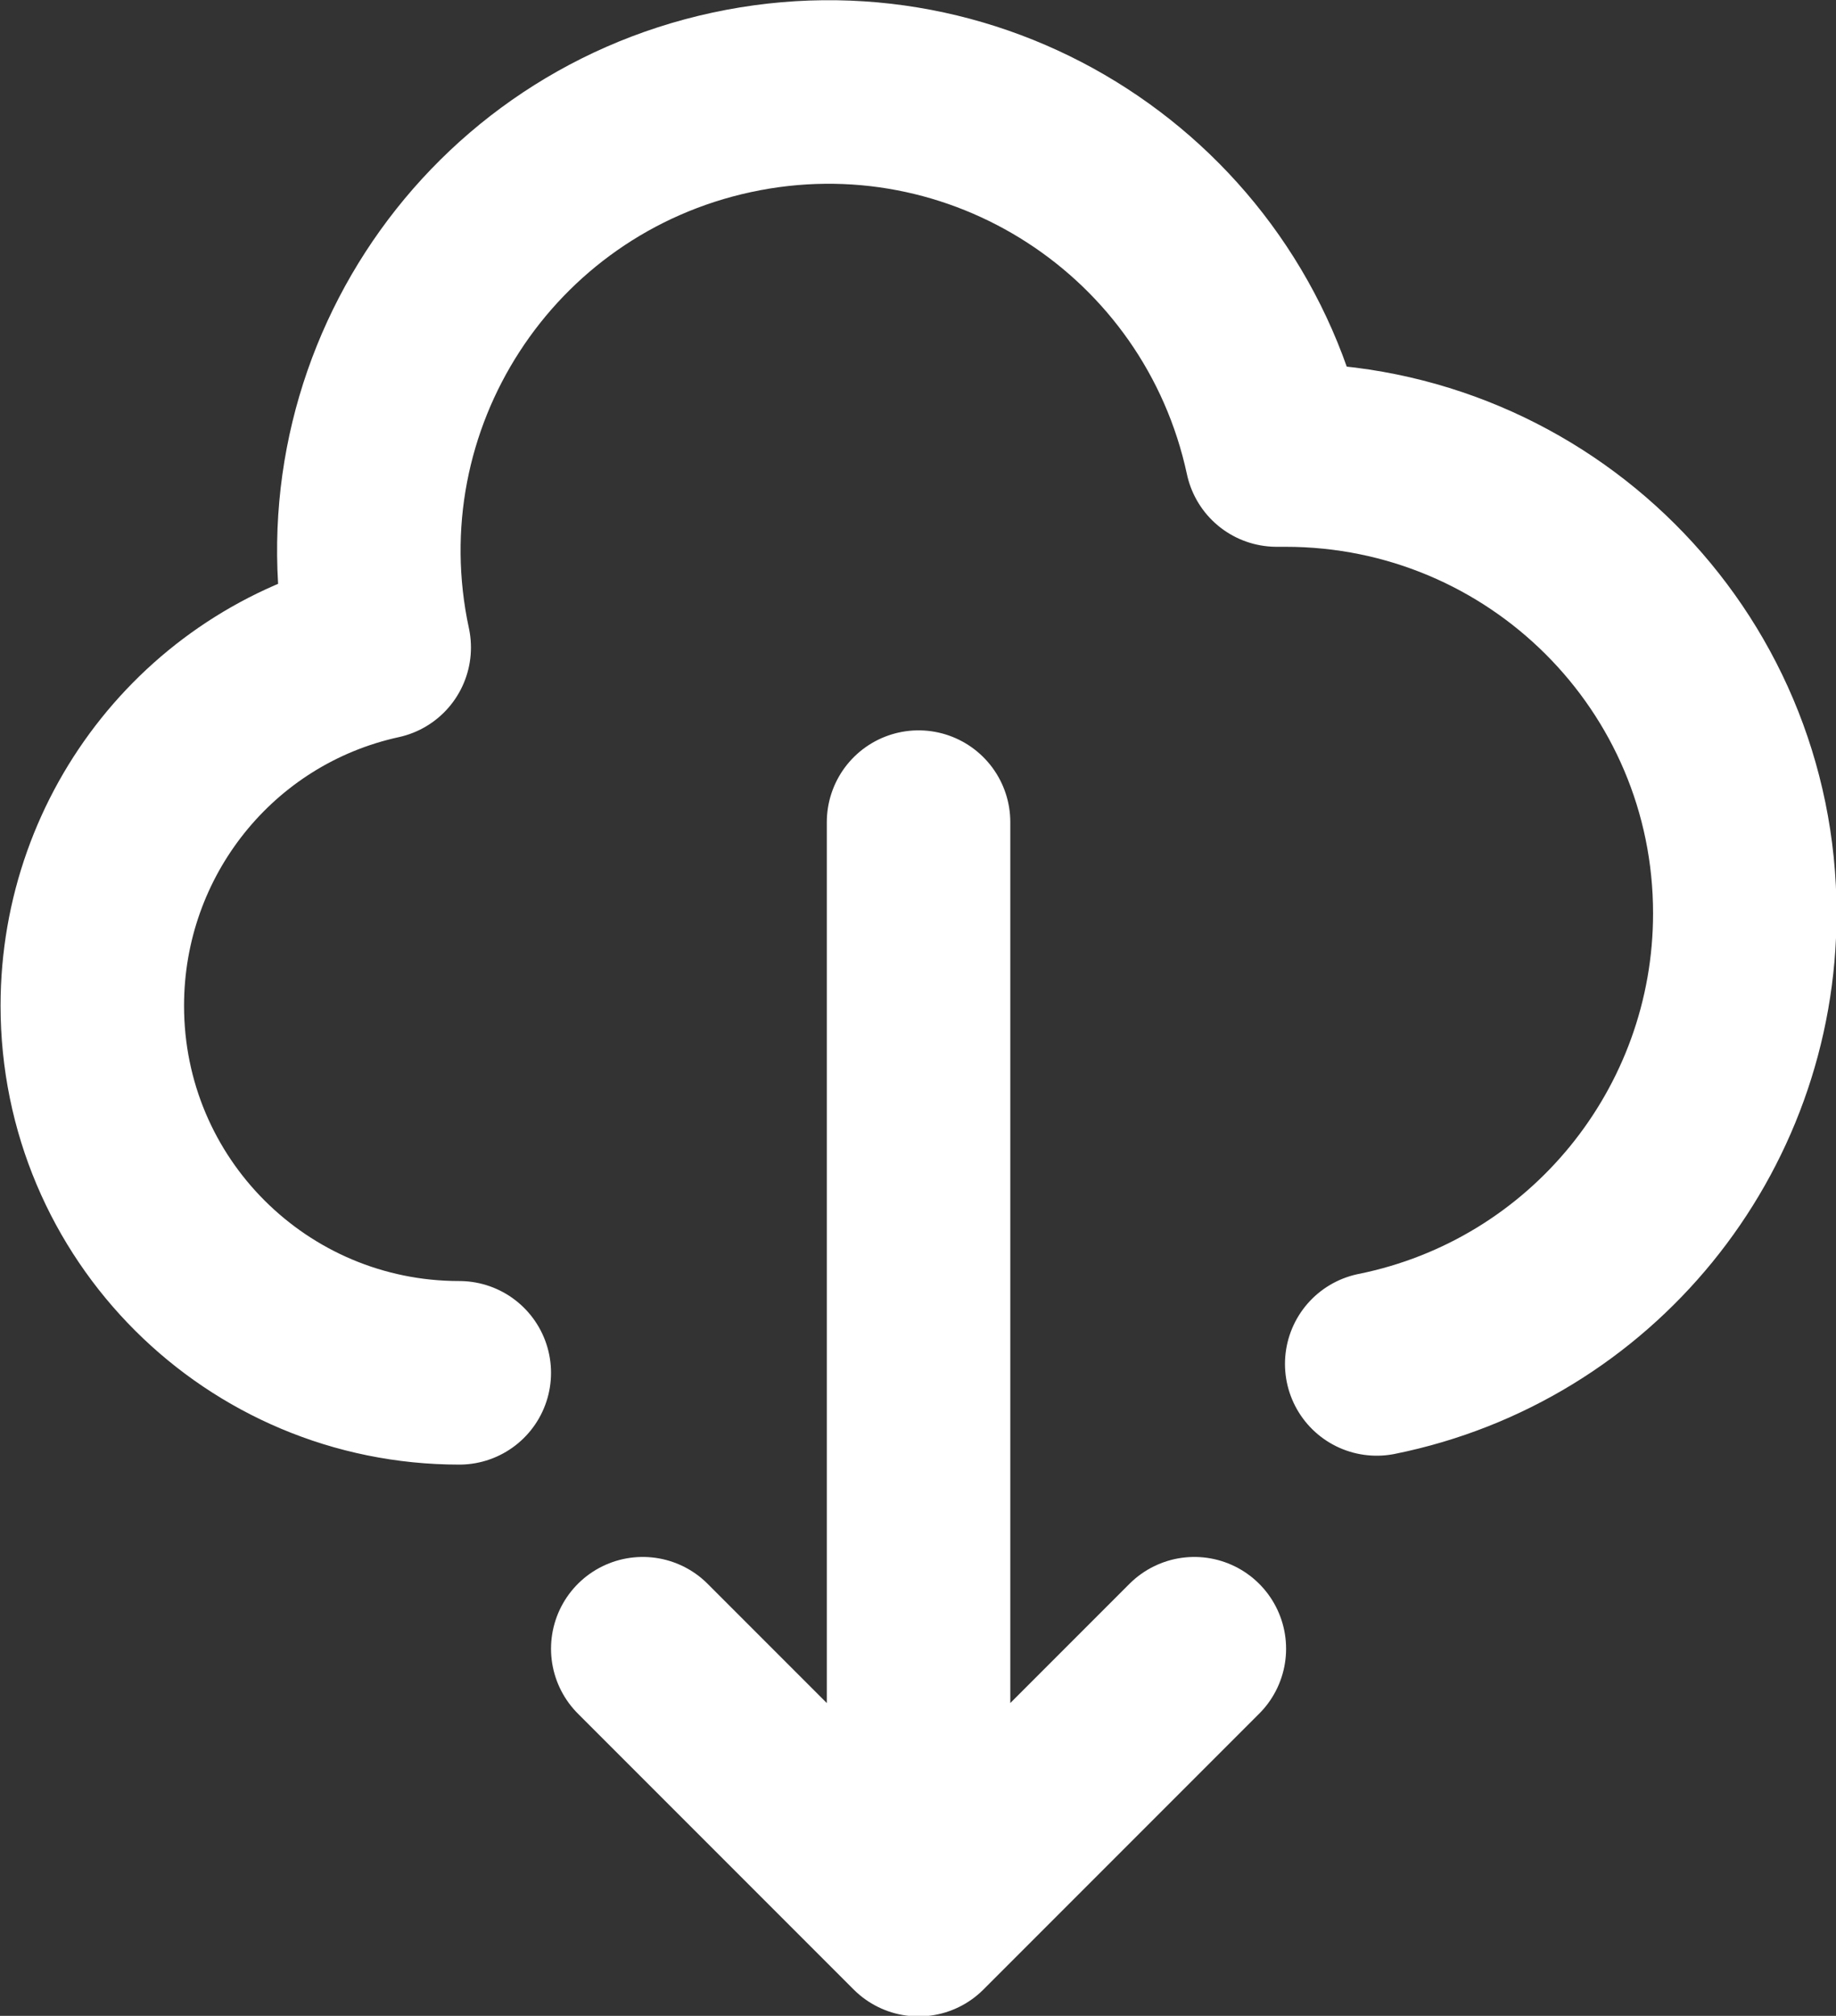 <?xml version="1.0" encoding="UTF-8"?><svg id="Layer_2" xmlns="http://www.w3.org/2000/svg" viewBox="0 0 16.51 18.12"><rect x="0" y="0" width="16.51" height="18.12" fill="#333333" stroke="none"/><defs><style>.cls-1{fill:none;stroke:#fff;stroke-linecap:round;stroke-linejoin:round;stroke-width:1.65px;}</style></defs><g id="Layer_1-2"><path class="cls-1" d="m4.13,12.34c-1.82,0-3.3-1.47-3.3-3.3,0-1.55,1.07-2.89,2.58-3.22-.48-2.23.94-4.42,3.17-4.9,2.23-.48,4.42.94,4.9,3.17h.08c2.28,0,4.13,1.84,4.13,4.12,0,1.96-1.38,3.66-3.31,4.05m-6.6,2.56l2.48,2.48m0,0l2.48-2.48m-2.48,2.48V7.39"/></g></svg>